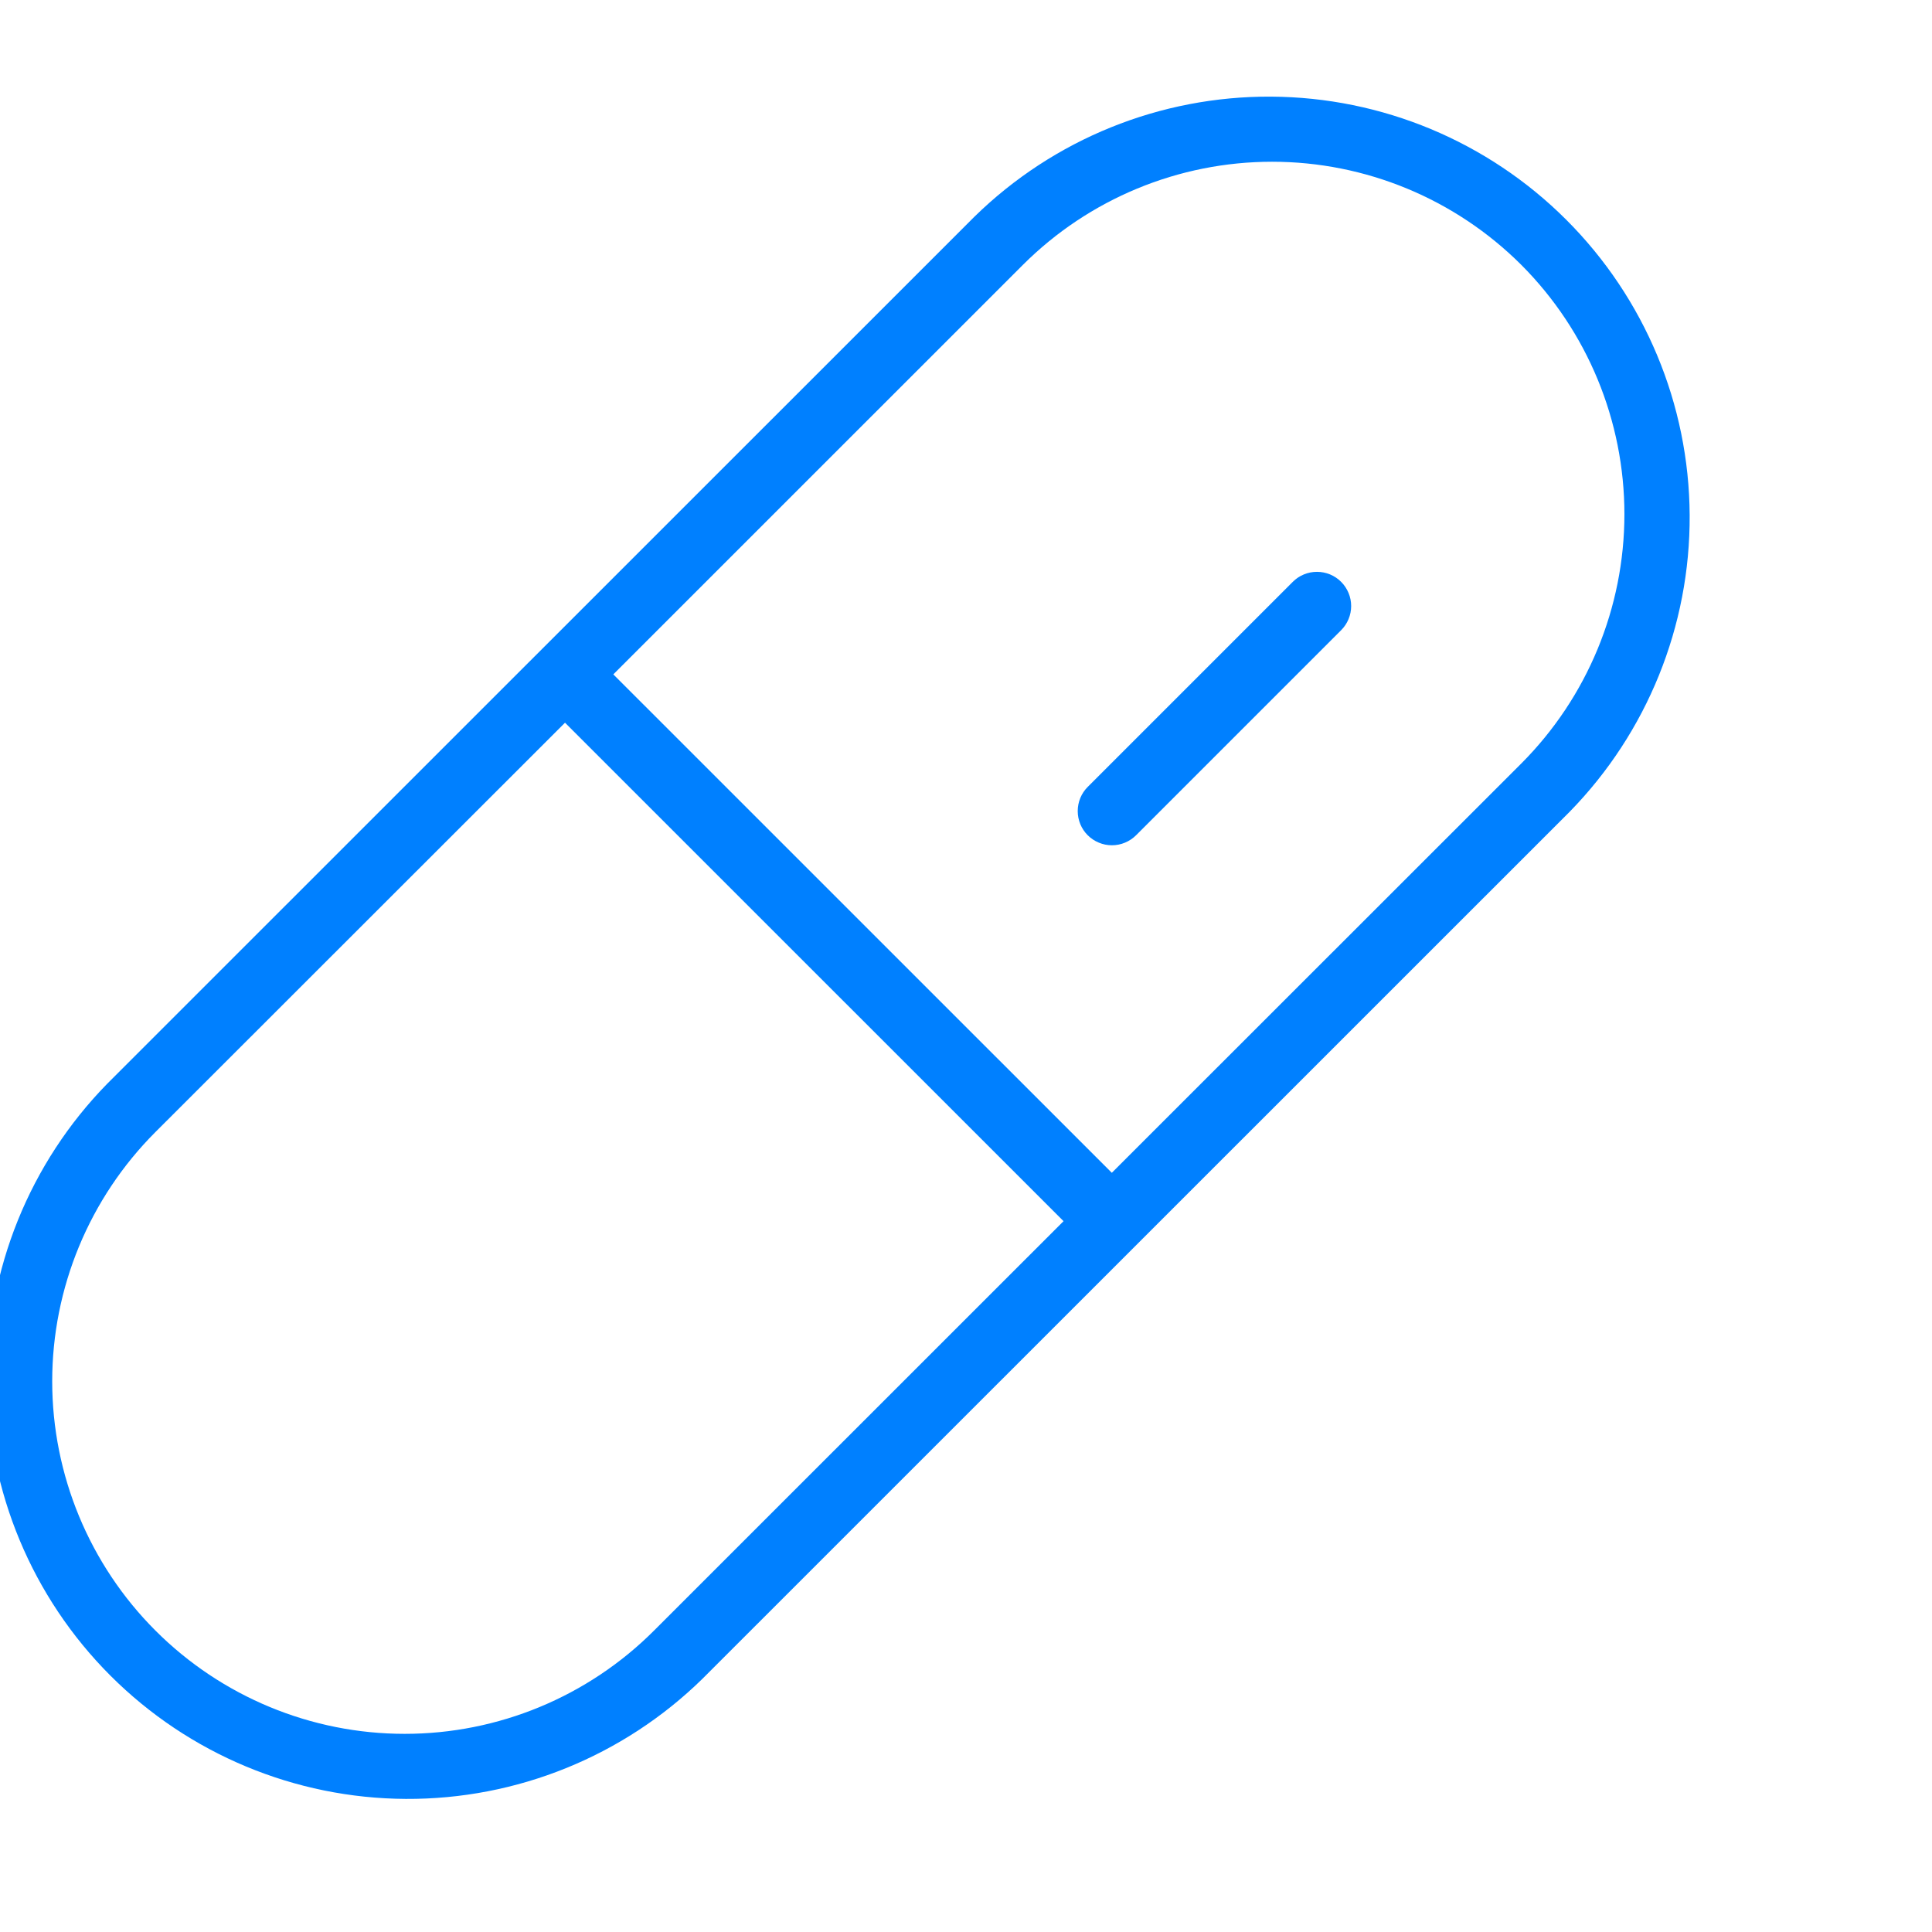 <svg width="53" height="53" viewBox="0 0 53 53" fill="none" xmlns="http://www.w3.org/2000/svg">
<g clip-path="url(#clip0_666_1131)">
<path d="M36.791 15.962C36.878 16.049 36.947 16.152 36.994 16.266C37.042 16.38 37.066 16.502 37.066 16.625C37.066 16.748 37.042 16.87 36.994 16.984C36.947 17.098 36.878 17.201 36.791 17.288L31.166 22.913C31.079 23 30.975 23.069 30.862 23.116C30.748 23.164 30.626 23.188 30.503 23.188C30.379 23.188 30.257 23.164 30.144 23.116C30.03 23.069 29.926 23 29.839 22.913C29.752 22.826 29.683 22.723 29.636 22.609C29.589 22.495 29.565 22.373 29.565 22.25C29.565 22.127 29.589 22.005 29.636 21.891C29.683 21.777 29.752 21.674 29.839 21.587L35.464 15.962C35.551 15.874 35.655 15.805 35.769 15.758C35.882 15.711 36.004 15.687 36.128 15.687C36.251 15.687 36.373 15.711 36.487 15.758C36.6 15.805 36.704 15.874 36.791 15.962ZM43.06 22.269L19.269 46.055C17.096 48.182 14.172 49.365 11.132 49.349C8.092 49.333 5.181 48.118 3.031 45.969C0.881 43.819 -0.334 40.909 -0.351 37.869C-0.368 34.829 0.814 31.904 2.94 29.731L26.732 5.944C28.904 3.818 31.828 2.634 34.868 2.651C37.908 2.667 40.819 3.881 42.969 6.031C45.119 8.18 46.335 11.091 46.352 14.131C46.369 17.171 45.186 20.095 43.06 22.269ZM29.176 33.5L15.5 19.826L4.264 31.055C2.451 32.869 1.432 35.329 1.432 37.894C1.433 40.459 2.452 42.919 4.265 44.732C6.079 46.546 8.539 47.565 11.104 47.564C13.669 47.564 16.129 46.545 17.942 44.731L29.176 33.5ZM41.736 7.269C39.922 5.456 37.462 4.437 34.897 4.437C32.332 4.437 29.872 5.456 28.058 7.269L16.825 18.5L30.5 32.173L41.734 20.944C43.544 19.129 44.561 16.671 44.562 14.107C44.562 11.543 43.546 9.084 41.736 7.269Z" fill="#0080FF"/>
</g>
<defs>
<clipPath id="clip0_666_1131">
<rect width="53" height="53" fill="white"/>
</clipPath>
</defs>
</svg>
